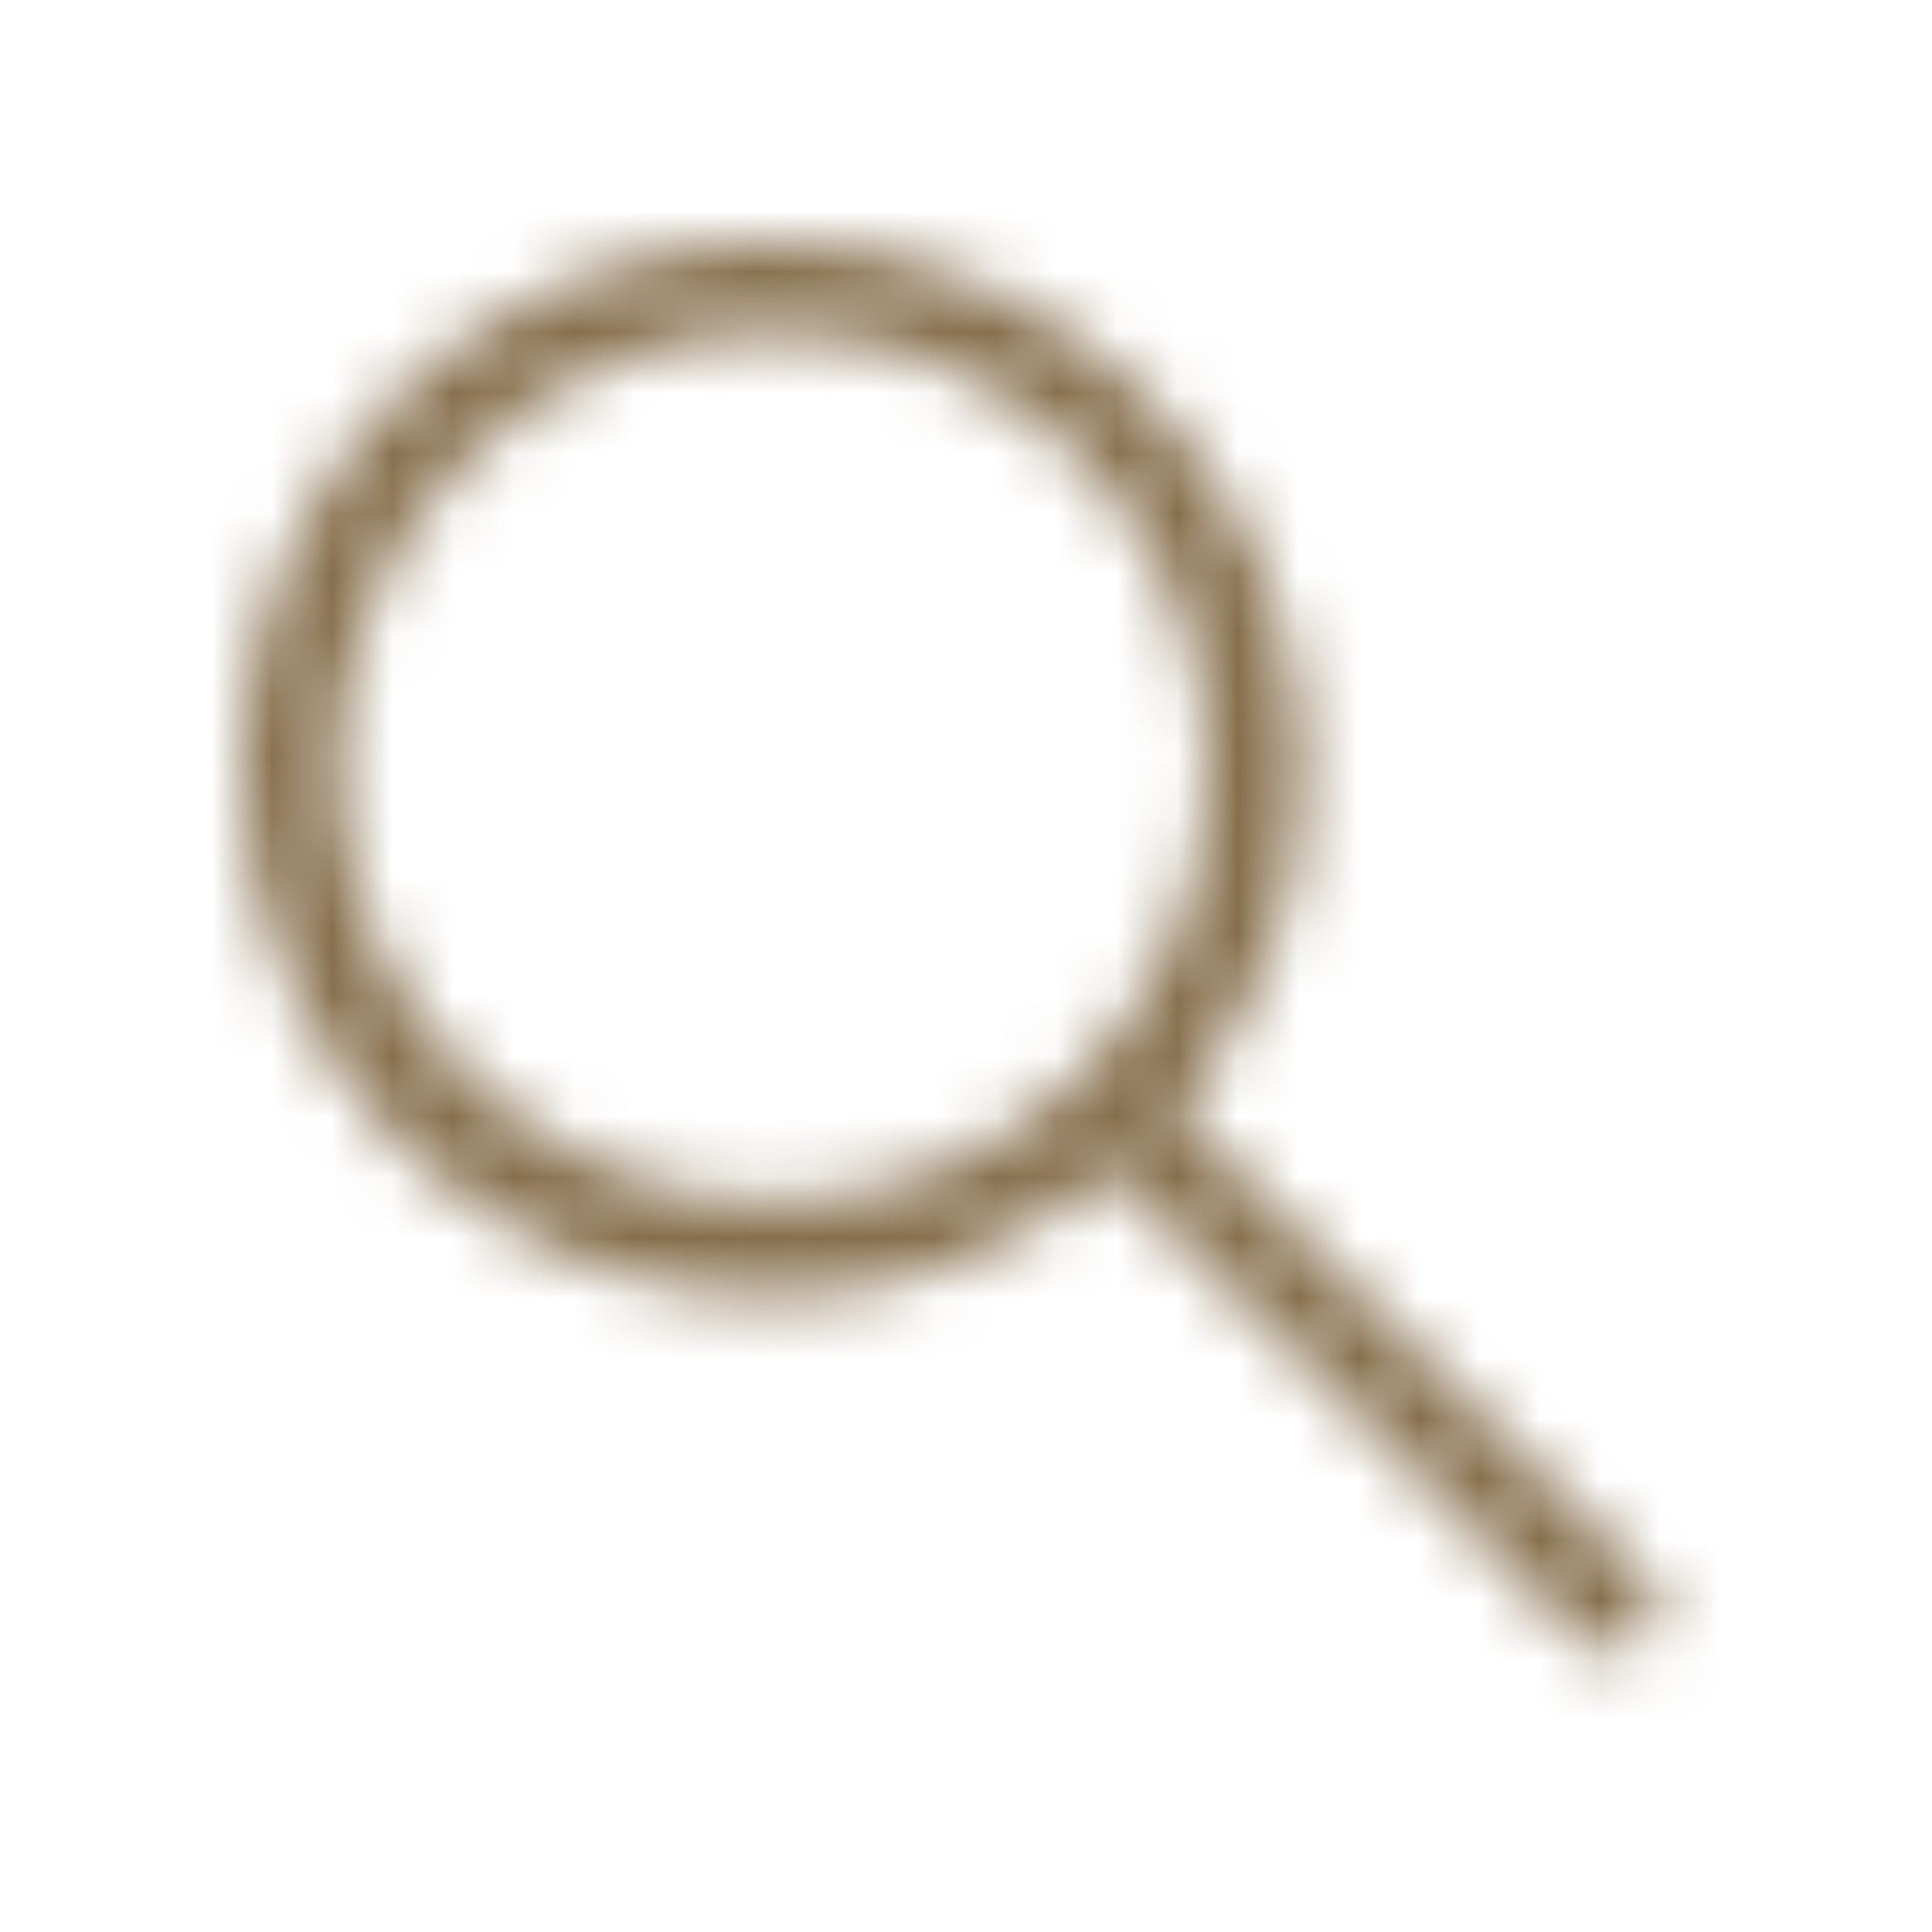 <?xml version="1.0" encoding="UTF-8"?>
<svg width="32px" height="32px" viewBox="0 0 32 32" version="1.1" xmlns="http://www.w3.org/2000/svg" xmlns:xlink="http://www.w3.org/1999/xlink">
    <!-- Generator: Sketch 52.5 (67469) - http://www.bohemiancoding.com/sketch -->
    <title>Icon / Small / Search</title>
    <defs>
        <path d="M27.3,26.2 L19.5,18.4 C20.8,16.9 21.6,14.9 21.6,12.8 C21.6,8 17.7,4 12.8,4 C7.9,4 4,7.9 4,12.7 C4,17.5 7.9,21.5 12.8,21.5 C14.9,21.5 16.9,20.7 18.4,19.4 L26.2,27.2 C26.3,27.3 26.5,27.4 26.7,27.4 C26.9,27.4 27.1,27.3 27.2,27.2 C27.6,26.9 27.6,26.5 27.3,26.2 Z M12.8,19.9 C8.8,19.9 5.6,16.6 5.6,12.7 C5.6,8.8 8.8,5.5 12.8,5.5 C16.8,5.5 20,8.7 20,12.7 C20,16.7 16.8,19.9 12.8,19.9 Z" id="path-1"></path>
    </defs>
    <g id="Icon-/-Small-/-Search" stroke="none" stroke-width="1" fill="none" fill-rule="evenodd">
        <mask id="mask-2" fill="white">
            <use xlink:href="#path-1"></use>
        </mask>
        <g id="Mask" fill-rule="nonzero"></g>
        <g id="Color-/-Rentals-/-Fill-/-Bronze" mask="url(#mask-2)" fill="#866E4C">
            <rect id="Rectangle" x="0" y="0" width="32" height="32"></rect>
        </g>
    </g>
</svg>

